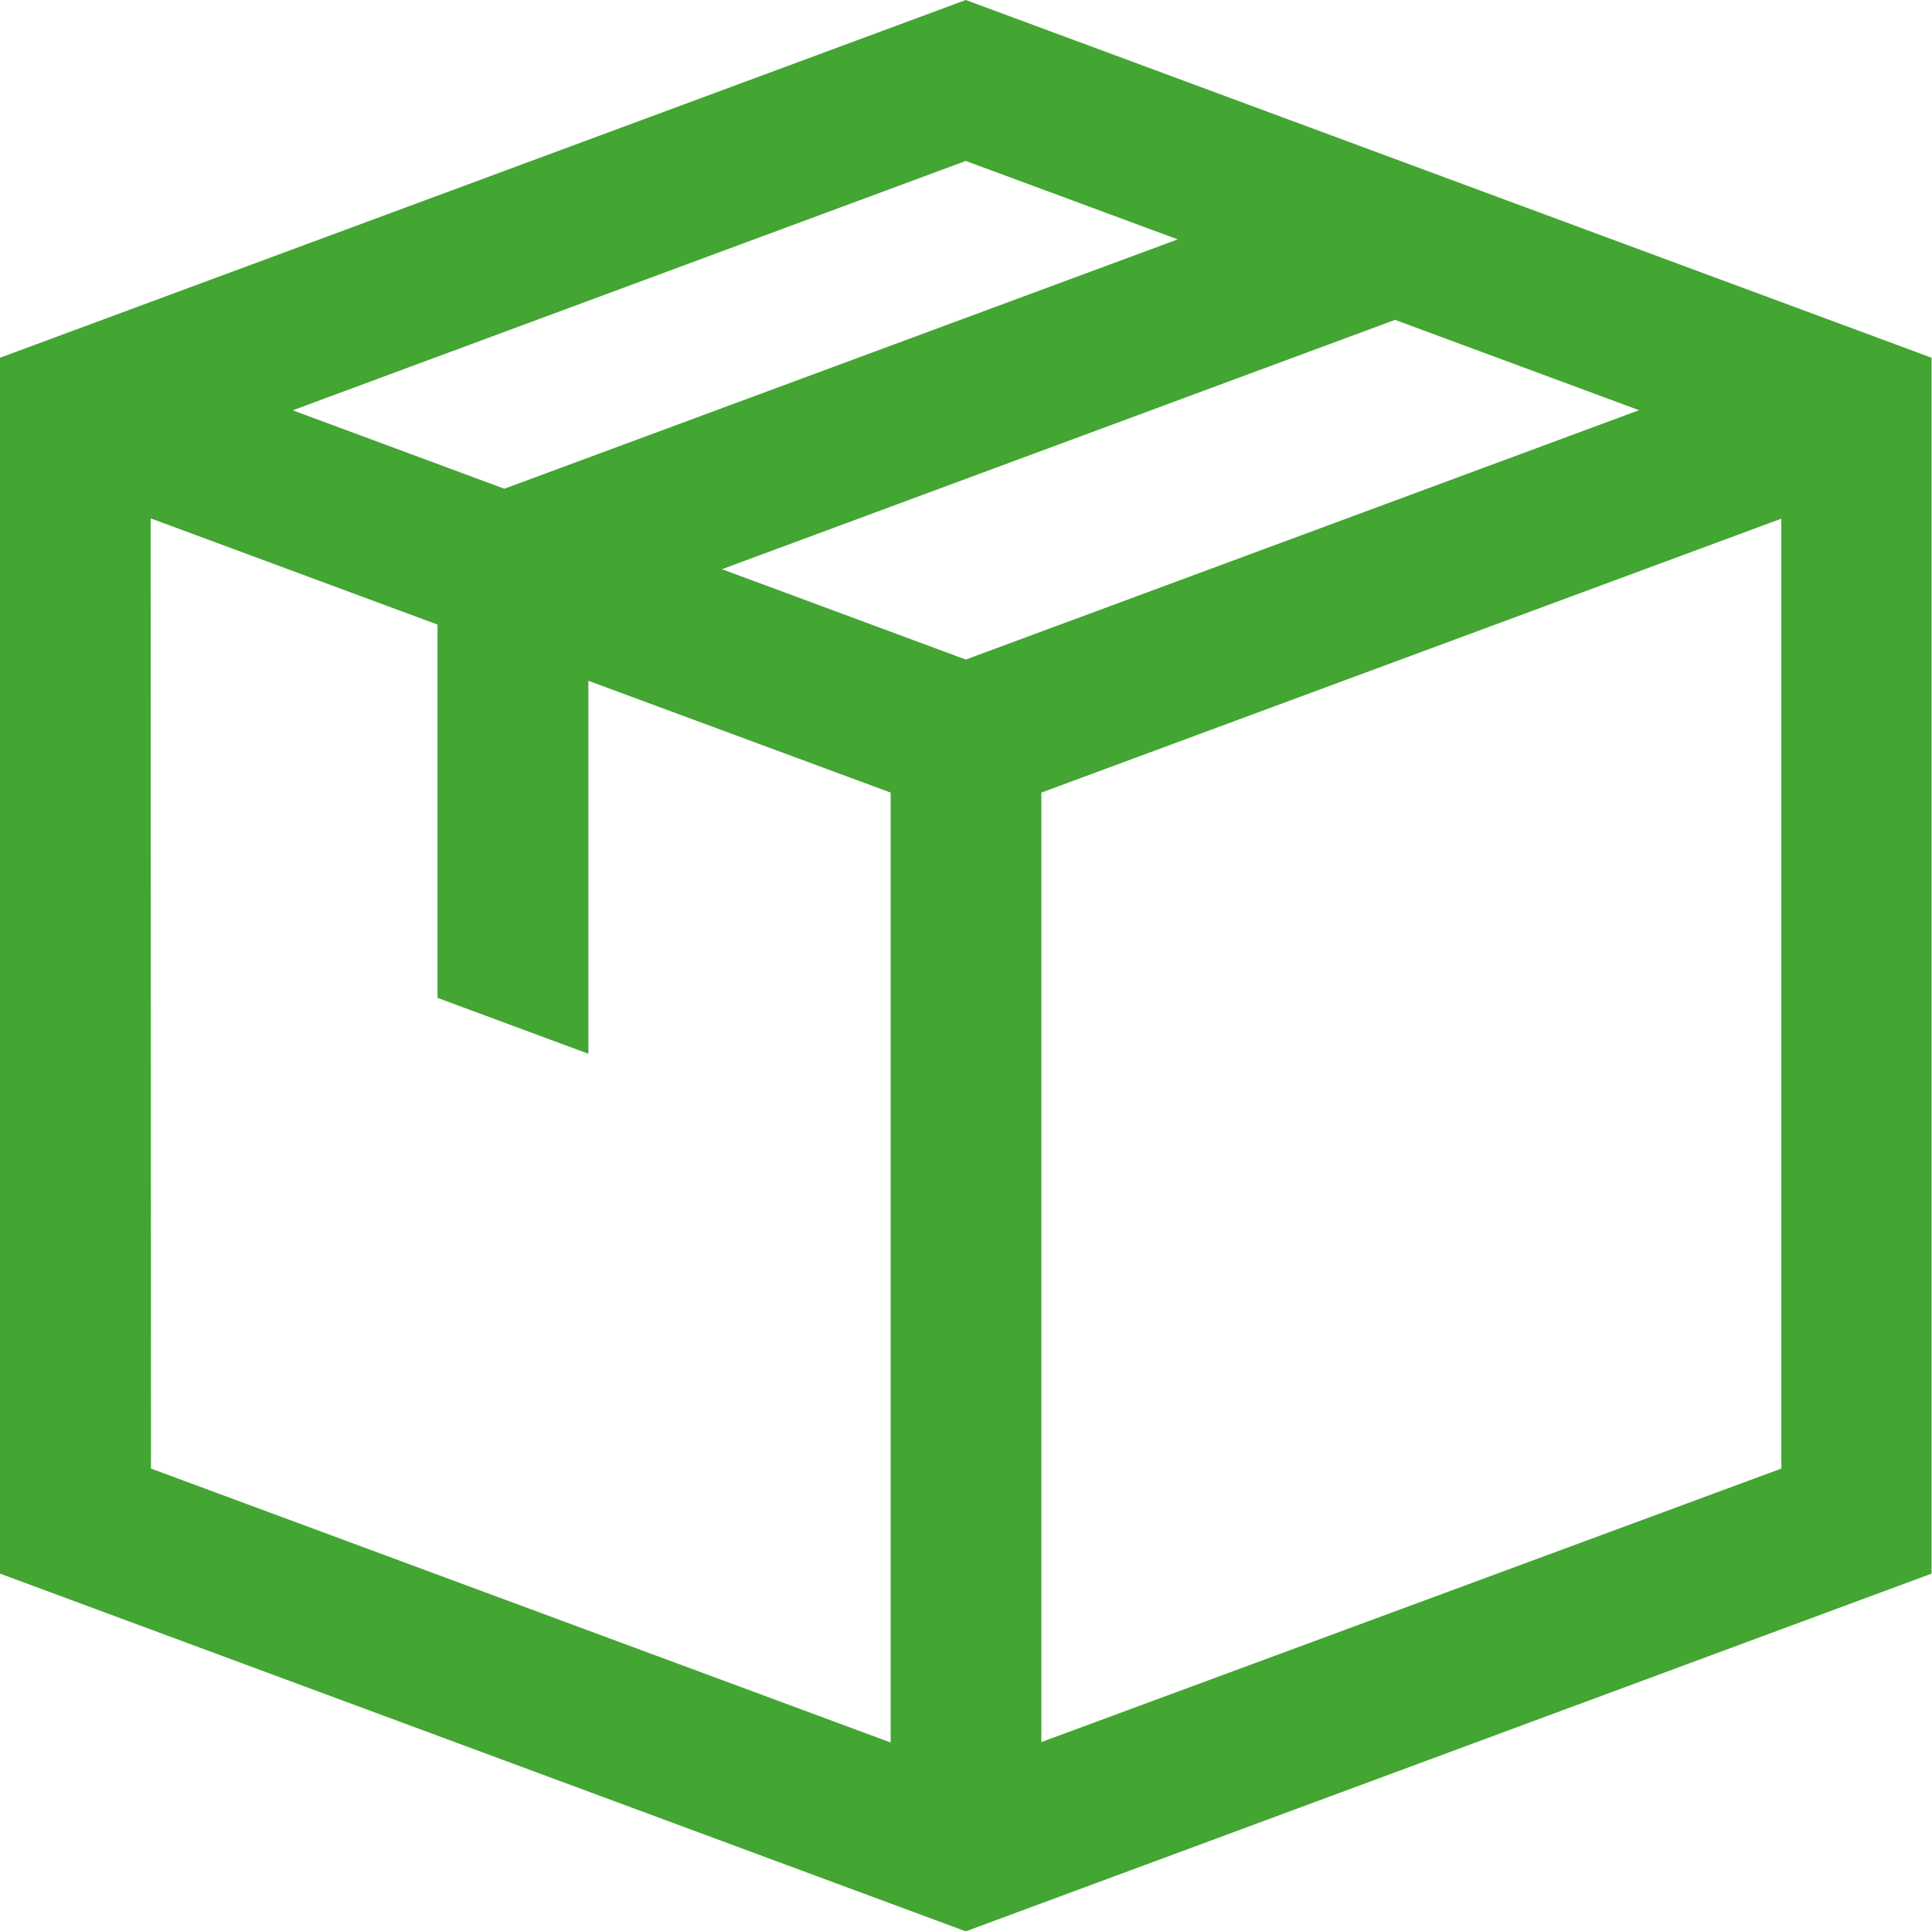 <svg xmlns="http://www.w3.org/2000/svg" width="18.004" height="18" viewBox="0 0 18.004 18"><defs><style>.a{fill:#43a532;}</style></defs><path class="a" d="M9,0,0,3.334V14.666L9,18l9-3.334V3.334ZM9,6.147,6.728,5.305,13,2.981l2.274.842Zm1.975-3.916L4.7,4.555,2.728,3.824,9,1.5Zm-9.571,2.6,2.673.99V9.3l1.406.521V6.345L8.3,7.387v8.853L1.407,13.687Zm8.3,11.405V7.387L16.6,4.834v8.853Zm0,0"/></svg>